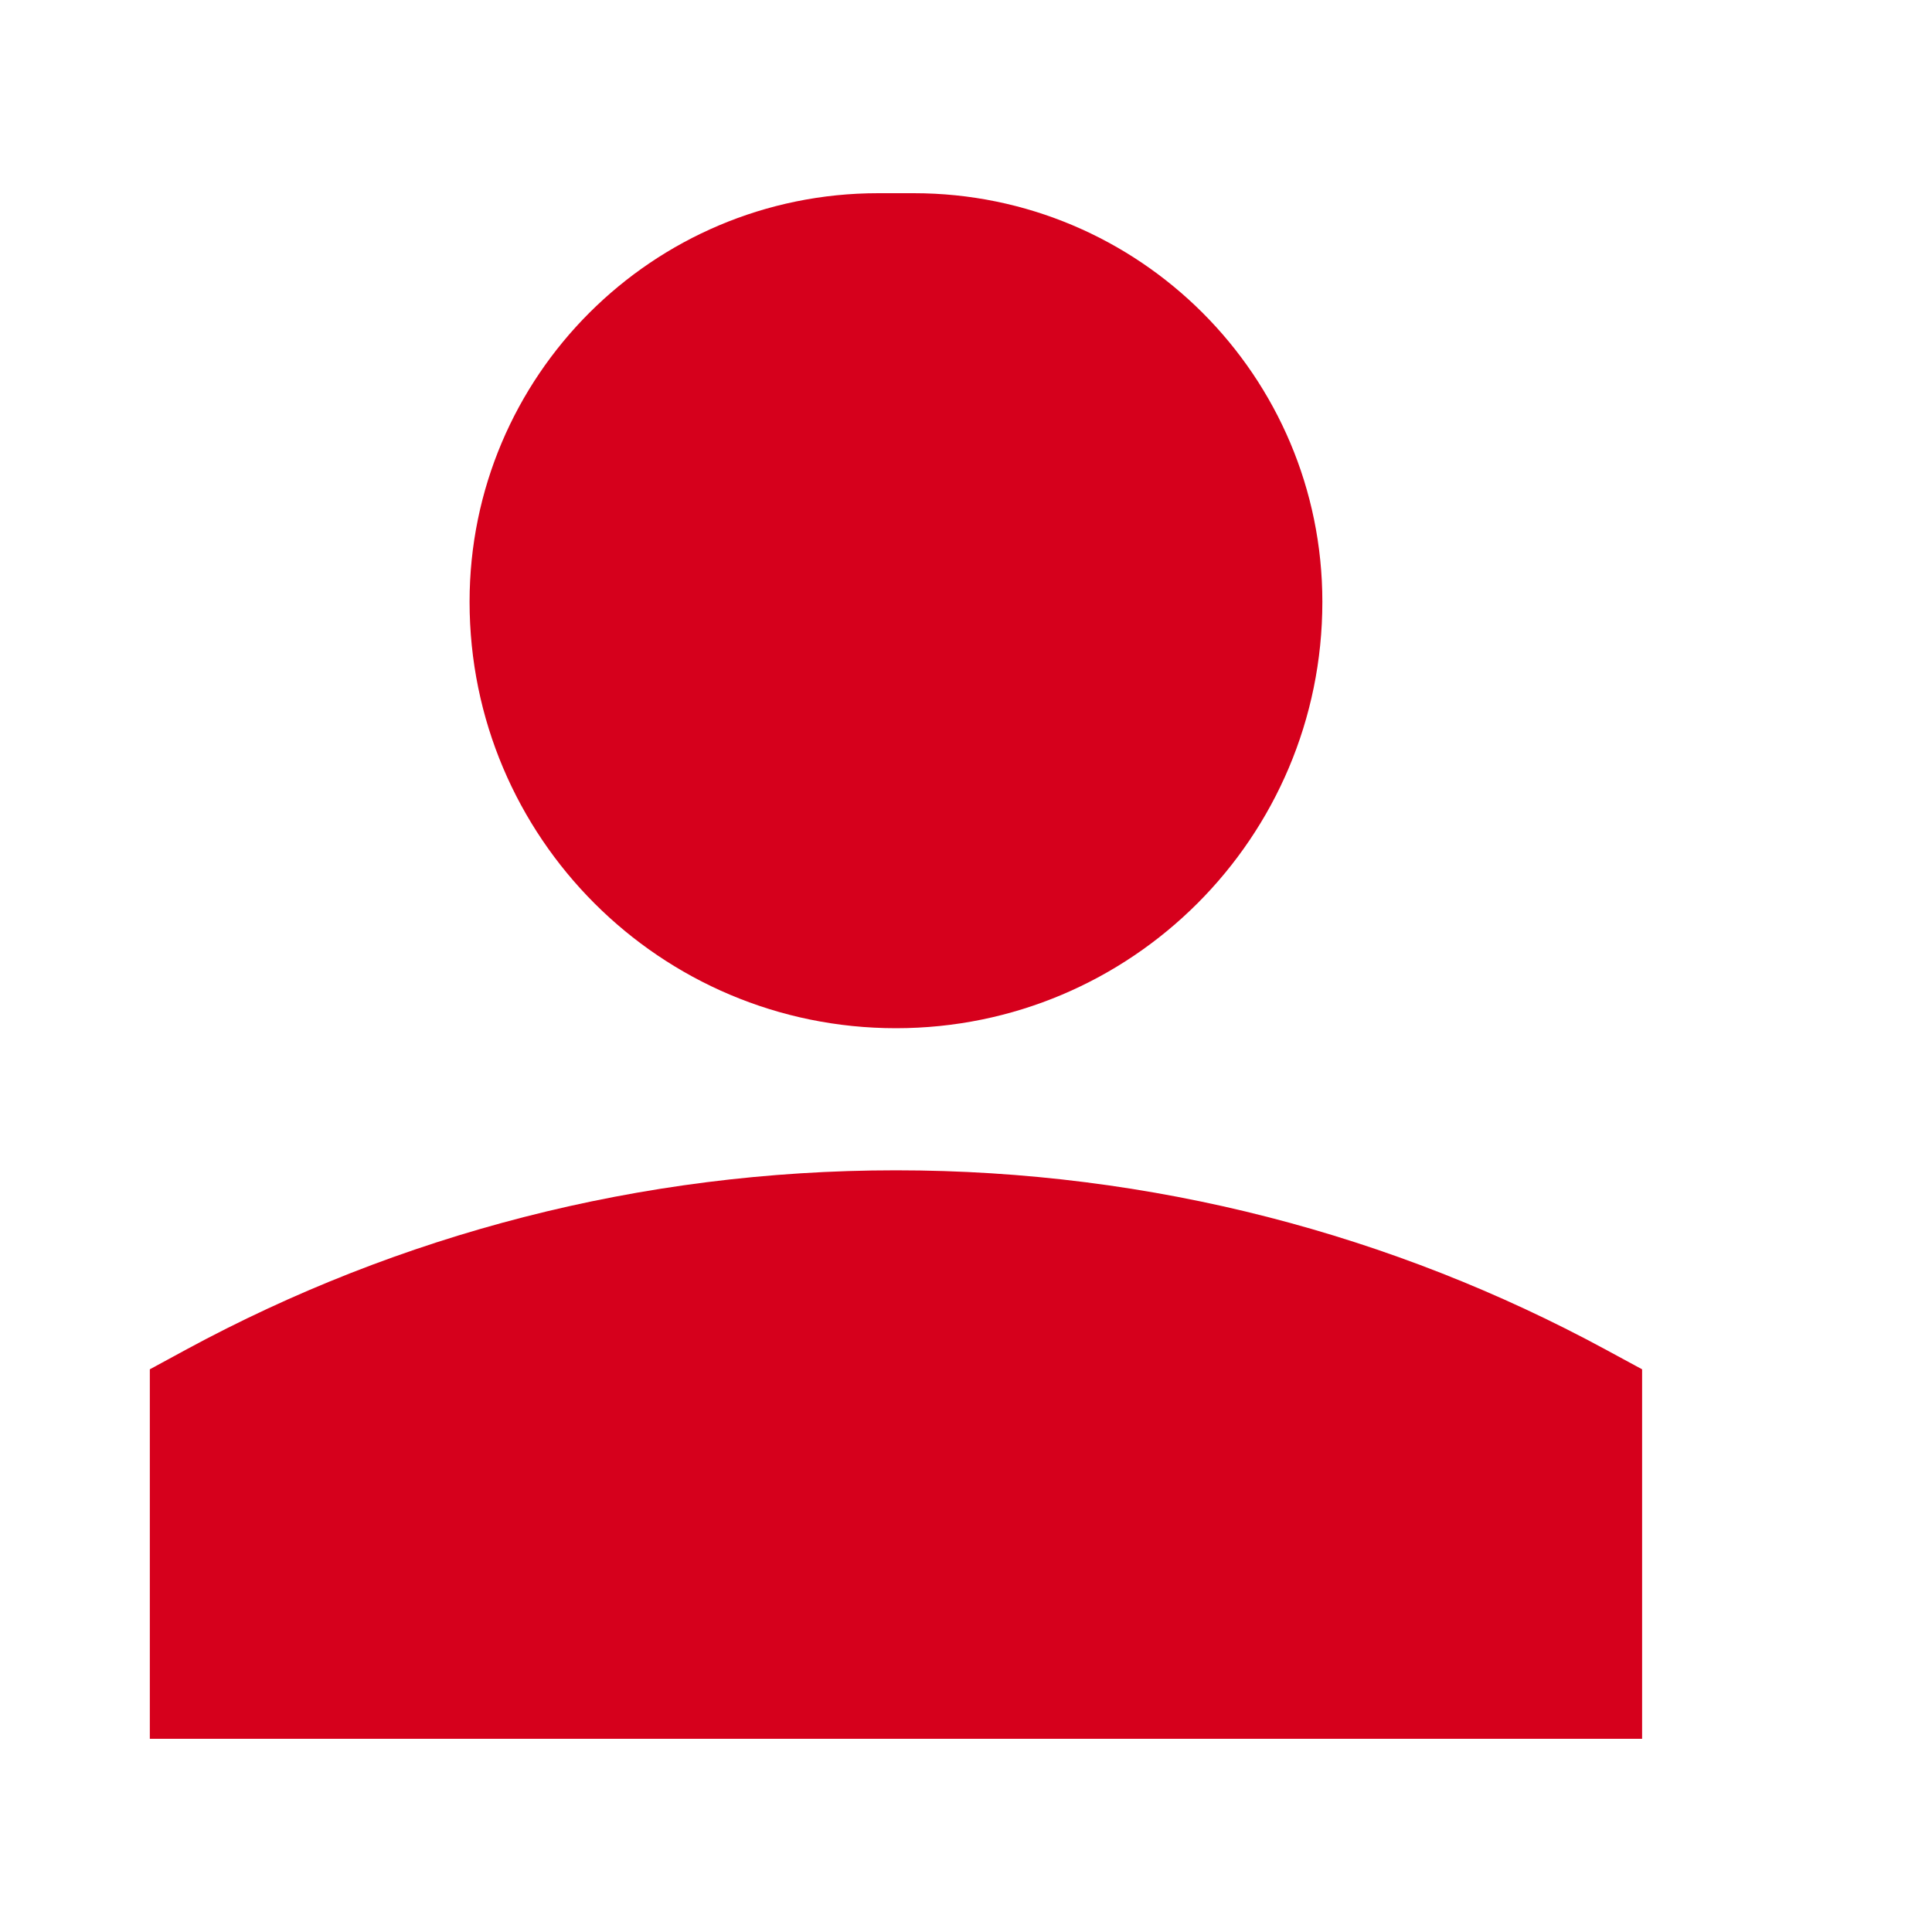 <svg width="20" height="20" viewBox="0 0 20 20" fill="none" xmlns="http://www.w3.org/2000/svg">
<g id="Shopping-Cart-Fill--Streamline-Sharp-Fill-Material">
<g id="user-single-neutral-male--close-geometric-human-person-single-up-user-male">
<path id="Union" fill-rule="evenodd" clip-rule="evenodd" d="M13.689 6.23C13.689 3.894 11.795 2 9.459 2H9.091C6.755 2 4.861 3.894 4.861 6.23C4.861 8.668 6.837 10.644 9.275 10.644C11.713 10.644 13.689 8.668 13.689 6.23ZM9.275 12.115C6.62 12.115 4.12 12.785 1.936 13.966L1.551 14.175V18H16.999V14.175L16.613 13.966C14.43 12.785 11.929 12.115 9.275 12.115Z" fill="#D6001C"/>
</g>
</g>
</svg>
